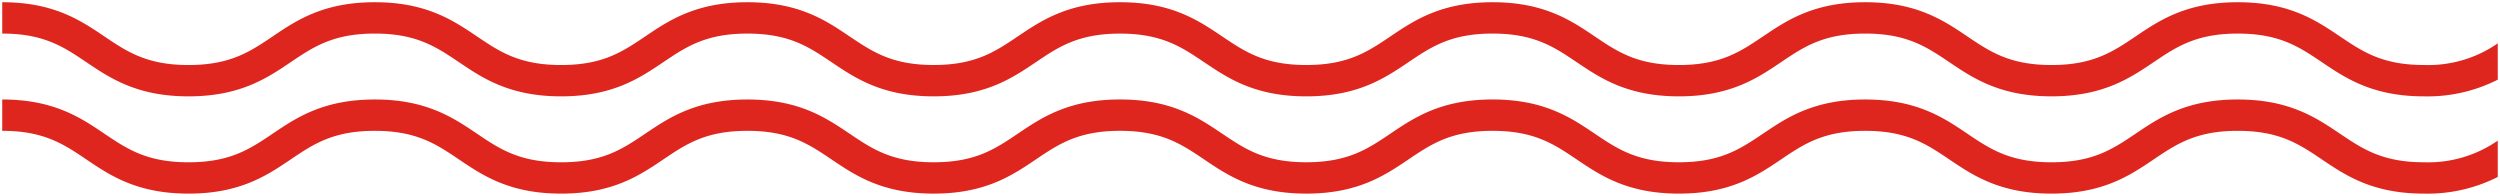 <svg xmlns="http://www.w3.org/2000/svg" width="560" height="43.871" viewBox="0 0 560 43.871"><path id="Subtraction_34" data-name="Subtraction 34" d="M542.493,42.871c-11.533,0-17.55-4.059-22.861-7.64-5.114-3.447-9.53-6.424-18.871-6.424s-13.754,2.977-18.867,6.423c-5.313,3.581-11.335,7.64-22.861,7.64s-17.55-4.059-22.861-7.64c-5.114-3.448-9.529-6.424-18.872-6.424s-13.754,2.977-18.867,6.424c-5.312,3.581-11.332,7.64-22.862,7.64s-17.549-4.059-22.859-7.64c-5.113-3.447-9.527-6.424-18.871-6.424s-13.757,2.977-18.867,6.423c-5.313,3.582-11.336,7.64-22.861,7.64s-17.549-4.059-22.862-7.64c-5.113-3.448-9.529-6.424-18.868-6.424s-13.76,2.977-18.871,6.424c-5.311,3.581-11.329,7.64-22.861,7.64s-17.546-4.058-22.858-7.638c-5.114-3.448-9.531-6.425-18.874-6.425s-13.753,2.977-18.865,6.424c-5.312,3.581-11.331,7.64-22.862,7.64s-17.549-4.059-22.86-7.64c-5.114-3.447-9.529-6.424-18.871-6.424S69.7,31.784,64.594,35.231c-5.313,3.582-11.335,7.64-22.861,7.64s-17.549-4.058-22.862-7.638C13.758,31.784,9.344,28.807,0,28.807V21.786c11.527,0,17.548,4.06,22.859,7.642,5.115,3.448,9.531,6.424,18.874,6.424S55.487,32.876,60.6,29.429l.007-.005c5.312-3.58,11.332-7.638,22.854-7.638S101,25.843,106.313,29.423l.008.006c5.114,3.448,9.529,6.424,18.87,6.424s13.757-2.977,18.867-6.423c5.318-3.583,11.341-7.643,22.861-7.643s17.54,4.056,22.852,7.635l.007,0,.006.005c5.113,3.446,9.528,6.422,18.867,6.422s13.757-2.977,18.868-6.424l.009-.005c5.312-3.58,11.332-7.638,22.855-7.638s17.541,4.058,22.854,7.639l.006,0c5.115,3.448,9.532,6.424,18.871,6.424s13.756-2.977,18.867-6.424l0,0c5.315-3.581,11.336-7.639,22.857-7.639s17.548,4.06,22.861,7.642c5.115,3.448,9.529,6.424,18.87,6.424s13.757-2.977,18.867-6.423l.006,0c5.315-3.581,11.336-7.639,22.857-7.639s17.546,4.059,22.857,7.639c5.117,3.449,9.532,6.427,18.877,6.427s13.753-2.977,18.867-6.423l.007-.006c5.313-3.58,11.335-7.637,22.854-7.637s17.542,4.058,22.854,7.638l.007,0c5.112,3.448,9.529,6.424,18.871,6.424A27.354,27.354,0,0,0,559,31v8.136A34.829,34.829,0,0,1,542.493,42.871Zm0-21.786c-11.519,0-17.539-4.054-22.85-7.631l-.009-.005c-5.112-3.449-9.527-6.427-18.874-6.427S487,10,481.895,13.445l-.006,0-.007.005c-5.313,3.577-11.334,7.631-22.848,7.631s-17.545-4.057-22.857-7.636C431.064,10,426.647,7.021,417.3,7.021S403.546,10,398.434,13.445c-5.315,3.581-11.336,7.64-22.862,7.64s-17.538-4.055-22.852-7.633l0,0-.007,0C347.6,10,343.179,7.021,333.841,7.021S320.084,10,314.974,13.445c-5.318,3.581-11.341,7.64-22.861,7.64s-17.548-4.059-22.86-7.639l0,0-.006,0c-5.114-3.444-9.531-6.418-18.862-6.418S236.621,10,231.512,13.445c-5.313,3.581-11.336,7.639-22.861,7.639s-17.545-4.059-22.858-7.639l-.006,0c-5.111-3.445-9.528-6.421-18.868-6.421s-13.75,2.974-18.86,6.417l-.007,0-.006.005c-5.312,3.58-11.332,7.637-22.855,7.637s-17.548-4.059-22.857-7.639l-.006,0C97.216,10,92.8,7.021,83.461,7.021S69.707,10,64.594,13.442l-.007.006-.006.005c-5.313,3.577-11.334,7.631-22.848,7.631s-17.549-4.059-22.861-7.639C13.758,10,9.341,7.021,0,7.021V0C11.527,0,17.549,4.06,22.859,7.642c5.114,3.448,9.531,6.424,18.874,6.424S55.489,11.09,60.6,7.643l.007-.005C65.919,4.057,71.939,0,83.461,0S101,4.057,106.313,7.636l.008.006c5.113,3.448,9.529,6.424,18.87,6.424s13.757-2.977,18.867-6.424C149.376,4.06,155.4,0,166.919,0s17.549,4.059,22.859,7.639l.006,0,0,0c5.113,3.445,9.527,6.421,18.862,6.421s13.757-2.977,18.868-6.423C232.832,4.06,238.854,0,250.383,0s17.541,4.058,22.854,7.639l.006,0c5.114,3.448,9.532,6.424,18.871,6.424s13.756-2.977,18.868-6.424l0,0C316.3,4.058,322.321,0,333.841,0S351.388,4.06,356.7,7.642c5.114,3.448,9.529,6.424,18.87,6.424s13.757-2.977,18.867-6.424l.007,0C399.758,4.058,405.779,0,417.3,0s17.546,4.059,22.857,7.64c5.118,3.448,9.539,6.426,18.877,6.426S472.786,11.09,477.9,7.643l.007-.006C483.221,4.057,489.242,0,500.761,0S518.3,4.057,523.615,7.637l.007,0c5.112,3.448,9.529,6.424,18.871,6.424A27.353,27.353,0,0,0,559,9.211v8.135A34.828,34.828,0,0,1,542.493,21.085Z" transform="translate(0.5 0.5)" fill="#de261f" stroke="rgba(0,0,0,0)" stroke-miterlimit="10" stroke-width="1"></path></svg>